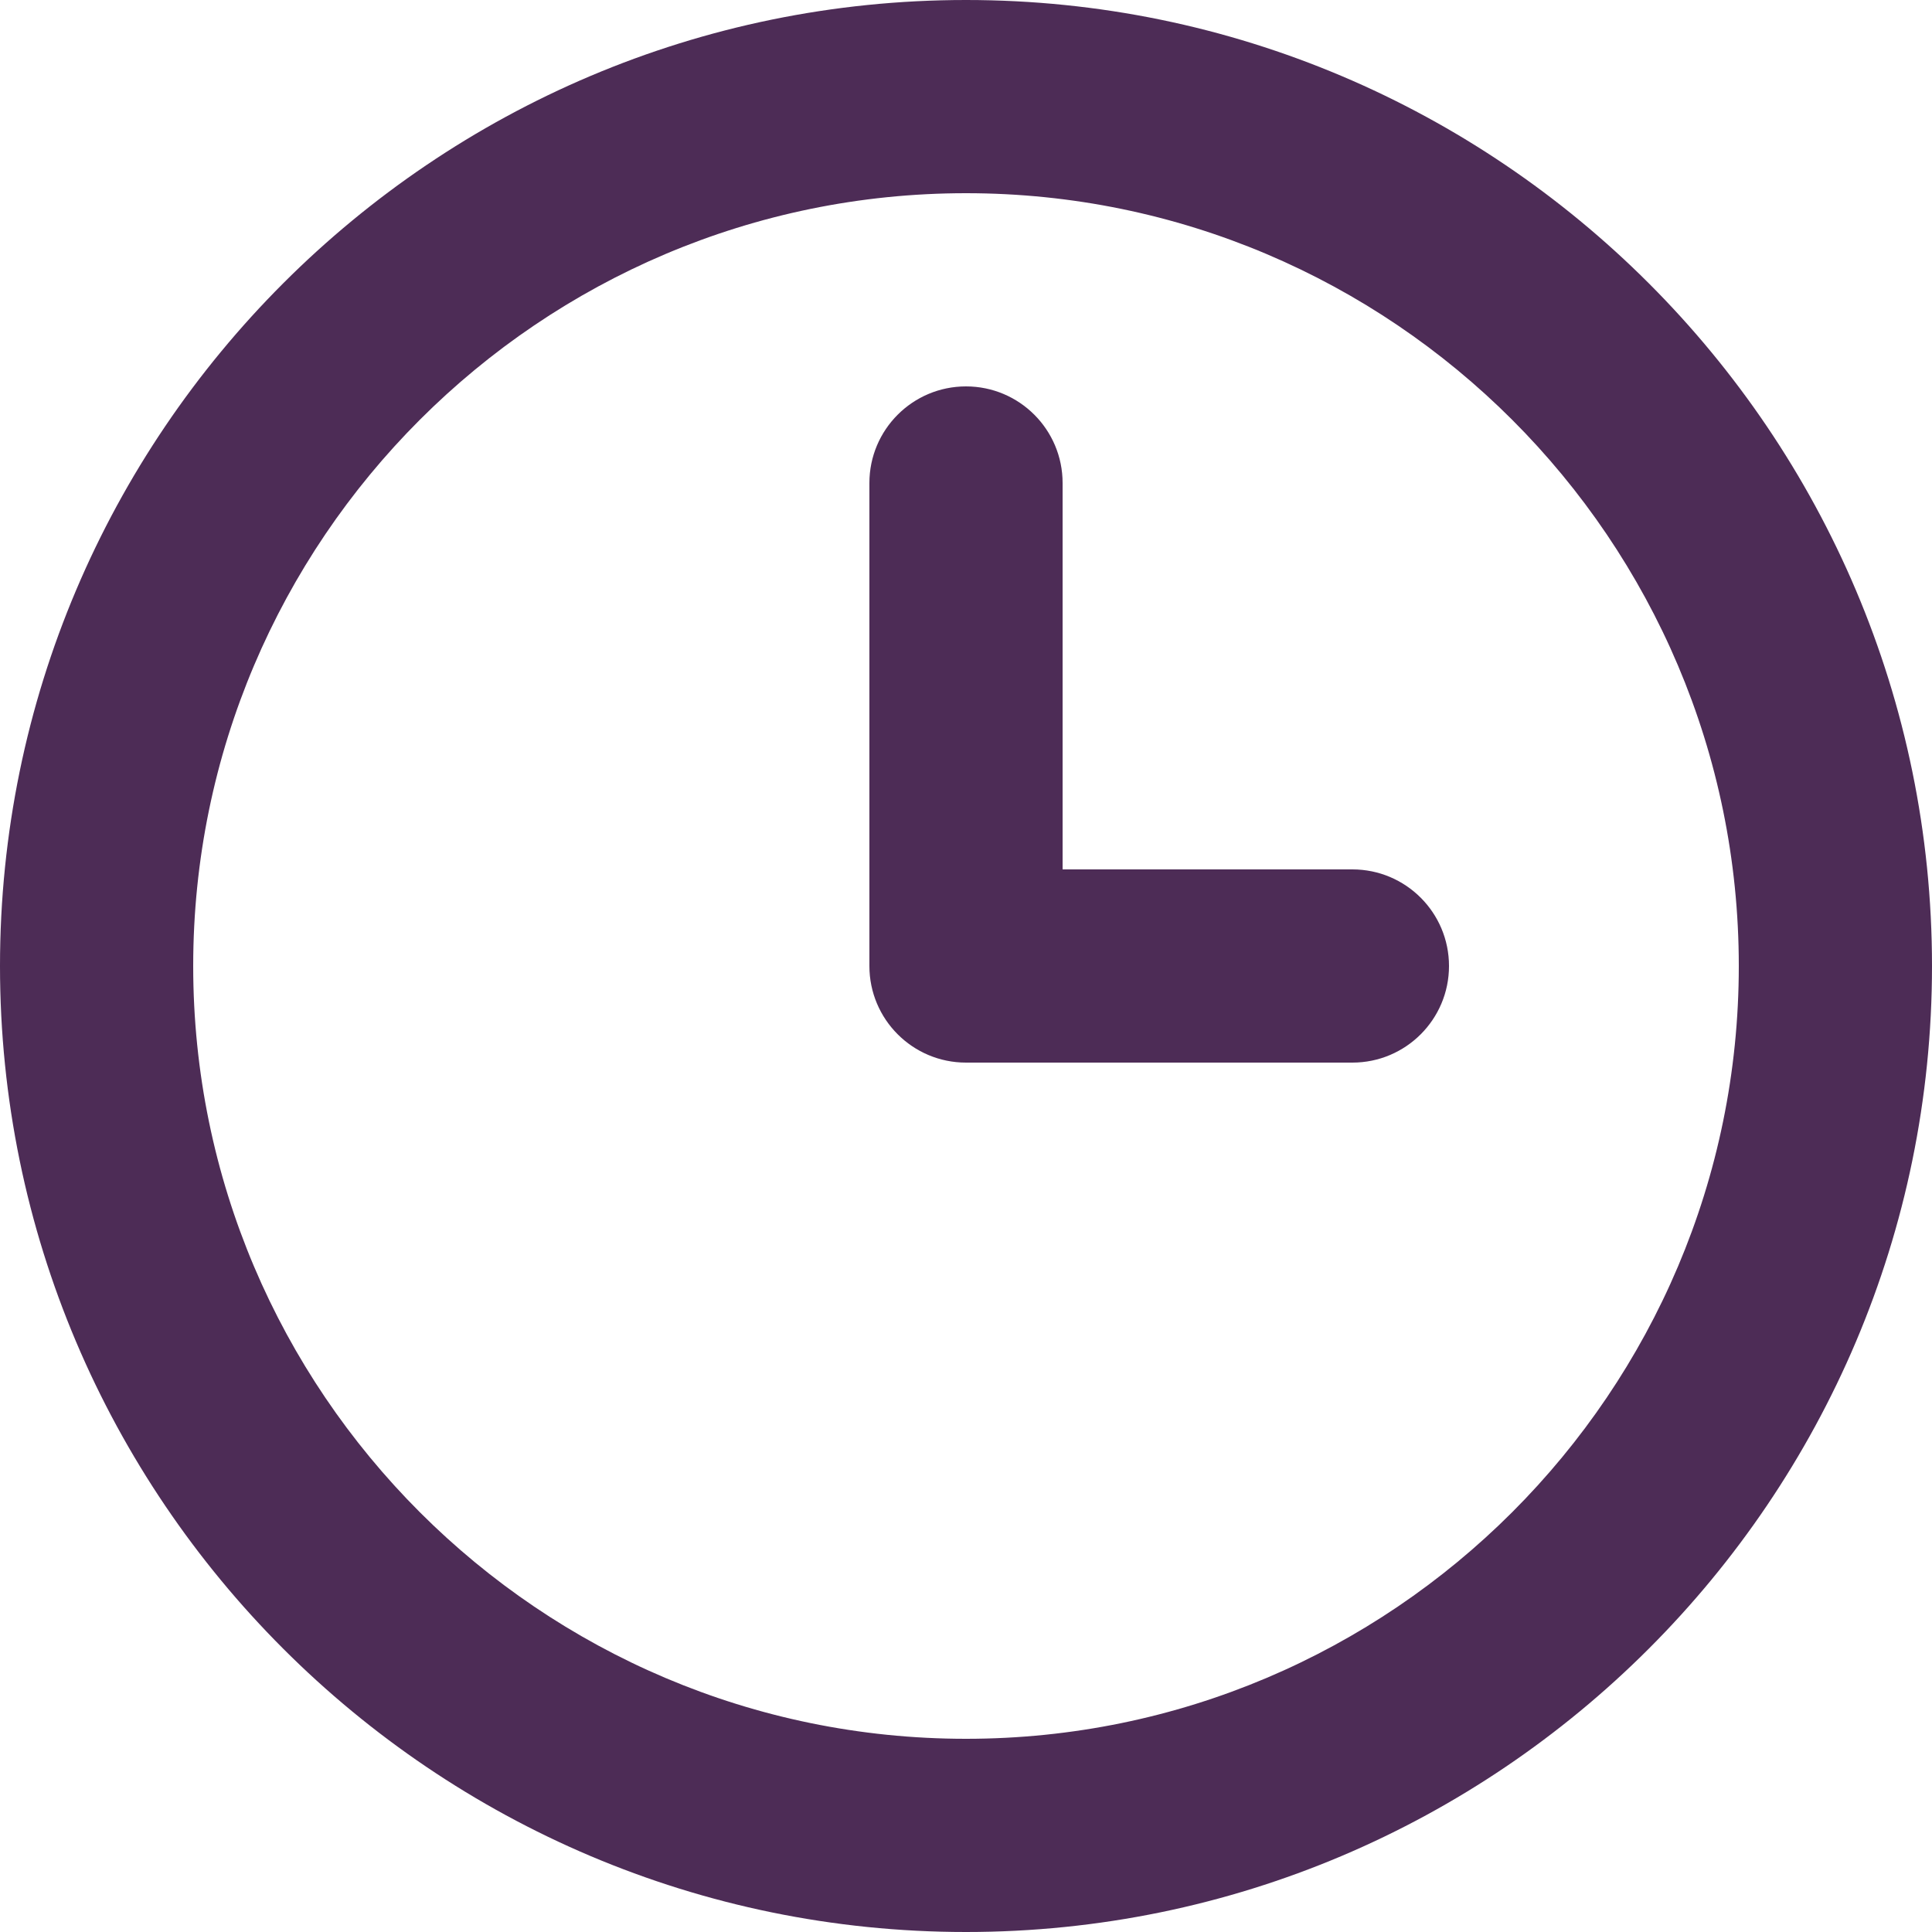 <svg xmlns="http://www.w3.org/2000/svg" version="1.1" xmlns:xlink="http://www.w3.org/1999/xlink" width="512" height="512" x="0" y="0" viewBox="0 0 512 512" style="enable-background:new 0 0 512 512" xml:space="preserve" class=""><g><path d="M256 0C114.838 0 0 114.838 0 256s114.838 256 256 256 256-114.837 256-256S397.163 0 256 0zm0 460.8c-112.925 0-204.8-91.875-204.8-204.8S143.075 51.2 256 51.2 460.8 143.075 460.8 256 368.925 460.8 256 460.8zM384 256c0 14.138-11.462 25.6-25.6 25.6H256c-14.137 0-25.6-11.462-25.6-25.6V128c0-14.137 11.463-25.6 25.6-25.6 14.138 0 25.6 11.463 25.6 25.6v102.4h76.8c14.138 0 25.6 11.463 25.6 25.6z" fill="#4d2c56" opacity="1" data-original="#000000" class=""></path></g></svg>